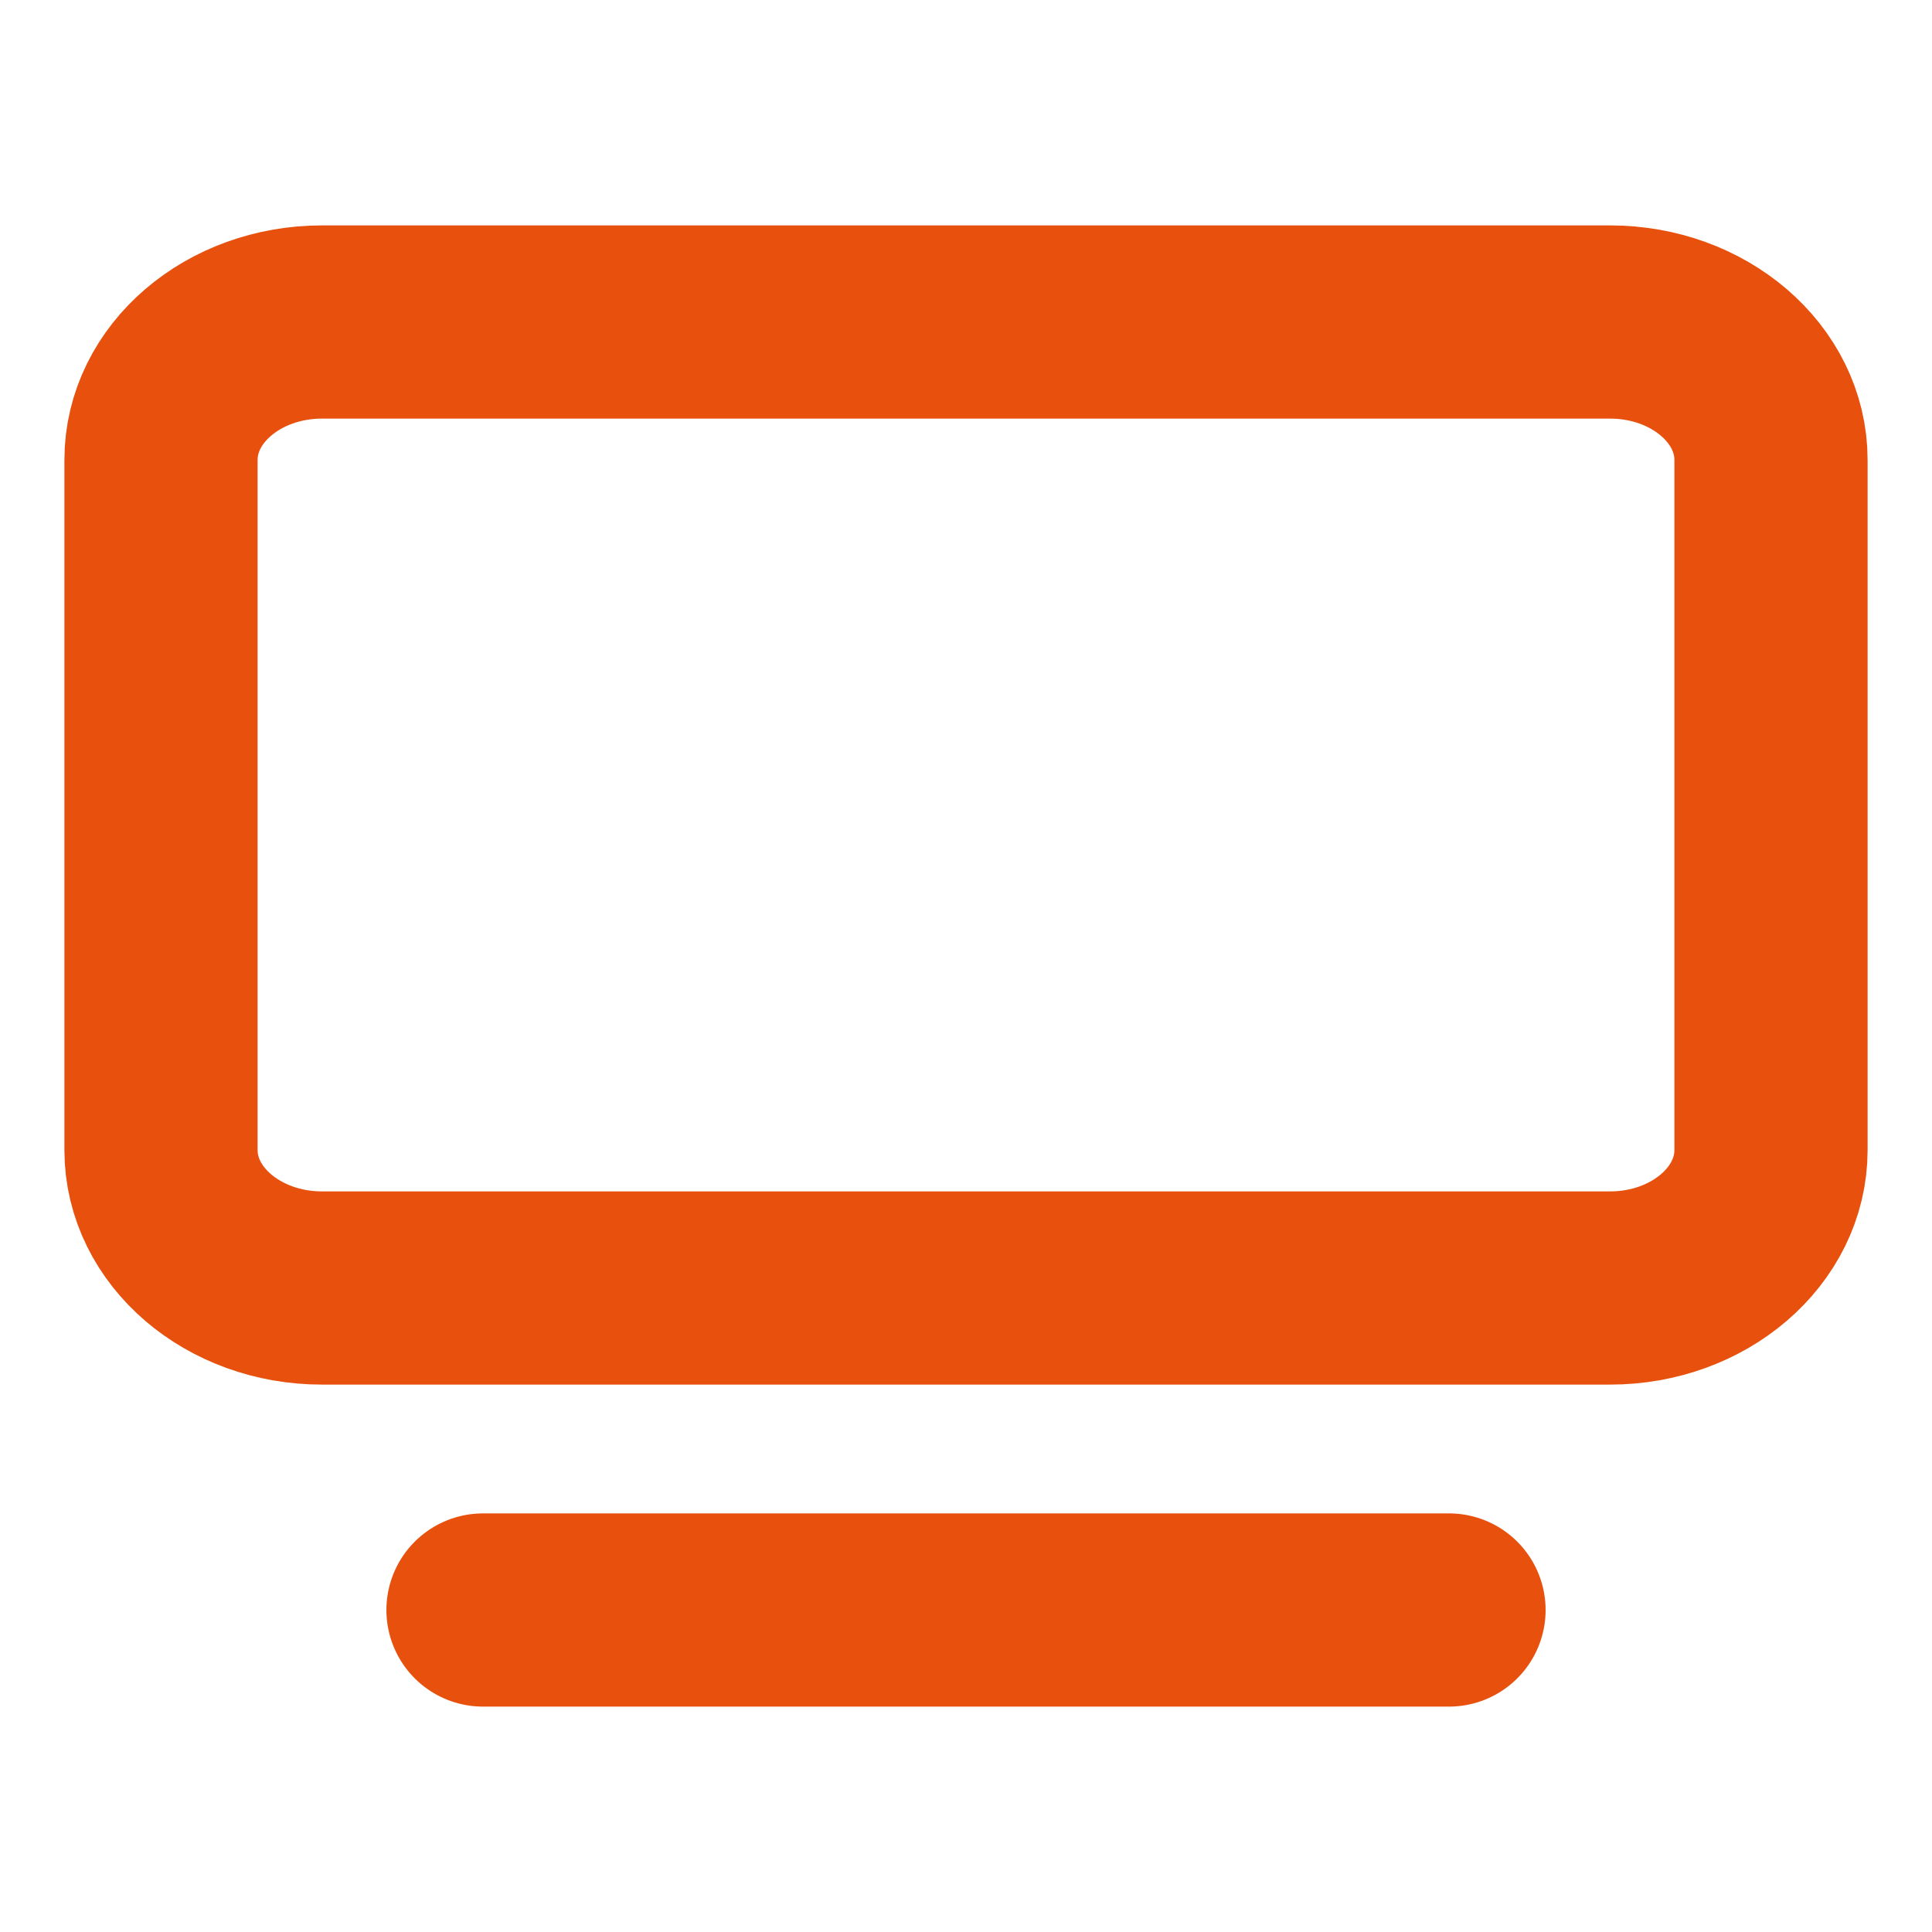 <svg width="12" height="12" viewBox="0 0 12 12" fill="none" xmlns="http://www.w3.org/2000/svg">
<path d="M3 10H9" stroke="#E8500E" stroke-width="1.2" stroke-linecap="round" stroke-linejoin="round"/>
<path d="M10 2H2C1.448 2 1 2.384 1 2.857V7.143C1 7.616 1.448 8 2 8H10C10.552 8 11 7.616 11 7.143V2.857C11 2.384 10.552 2 10 2Z" stroke="#E8500E" stroke-width="1.2" stroke-linecap="round" stroke-linejoin="round"/>
</svg>
